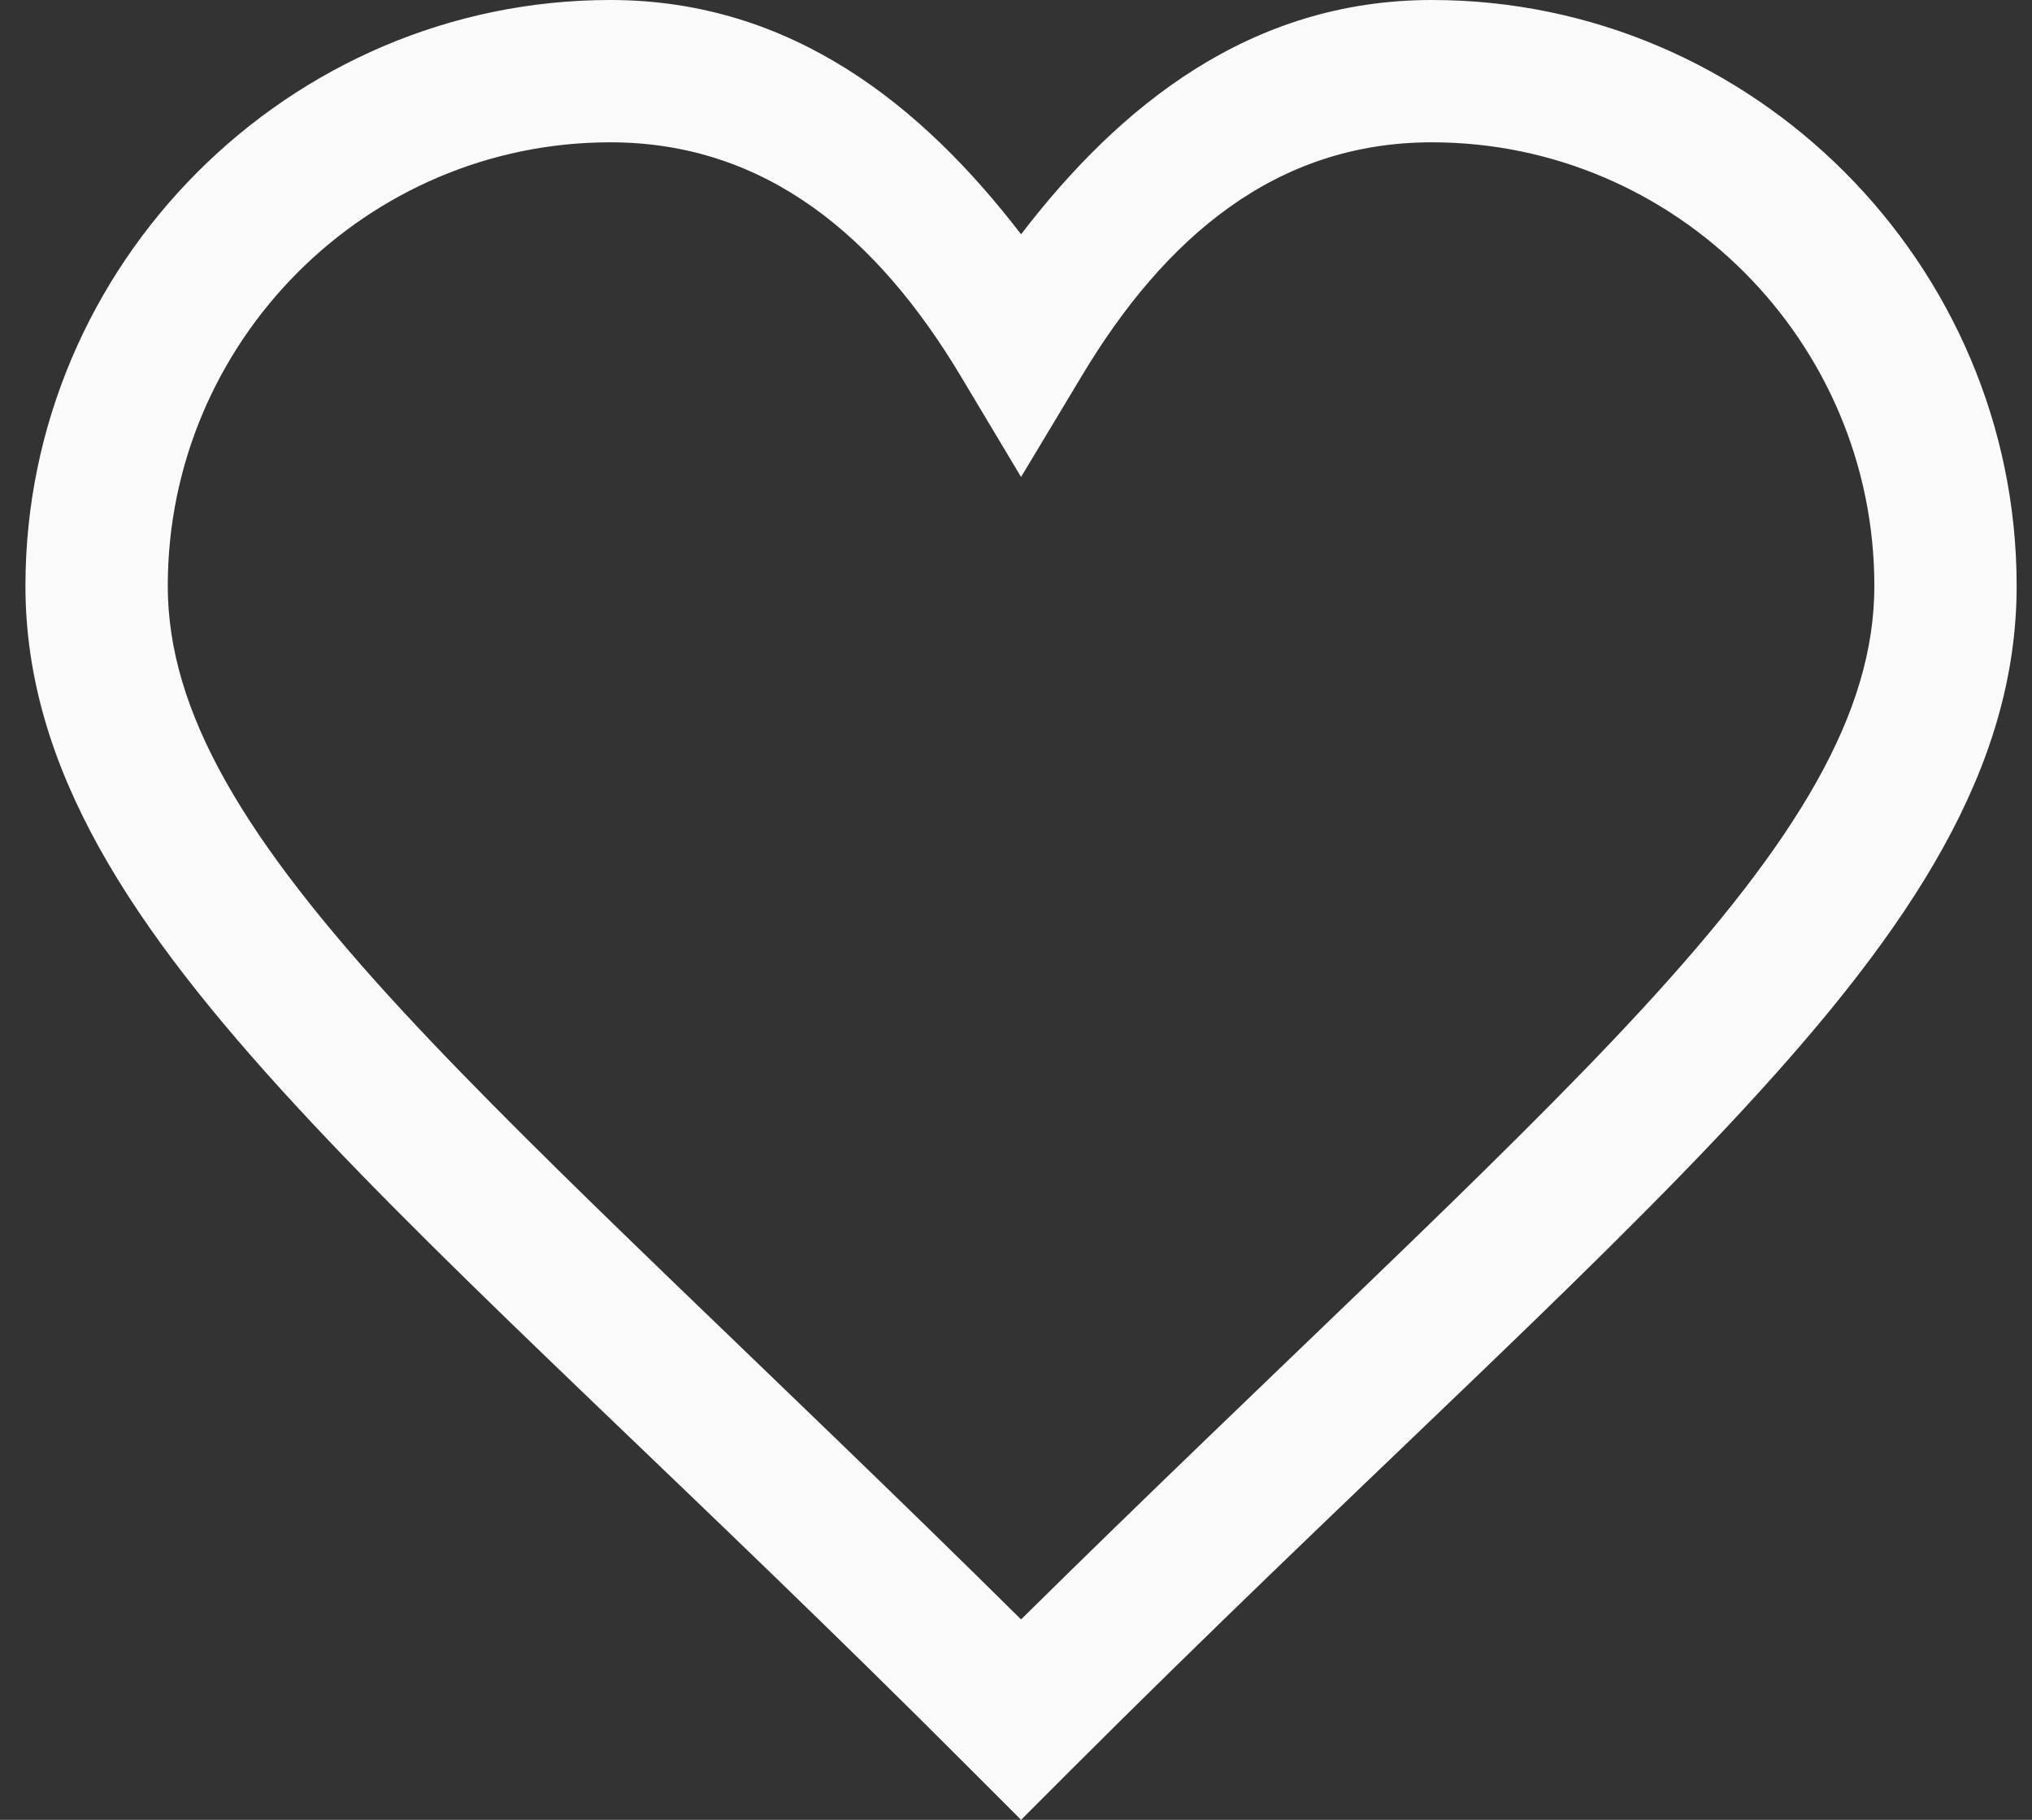 <svg width="67" height="60" viewBox="0 0 67 60" fill="none" xmlns="http://www.w3.org/2000/svg">
<rect x="0" y="0" width="67" height="60" fill="#333333" stroke="none"/>
<path d="M20.122 0C9.525 0 0.839 8.703 0.839 19.318C0.839 25.339 4.341 30.59 9.793 36.492C15.246 42.395 22.851 49.159 32.008 58.341L33.667 60L35.325 58.341C44.515 49.158 52.113 42.397 57.559 36.492C63.005 30.588 66.494 25.334 66.494 19.318C66.494 8.703 57.808 0 47.212 0C41.215 0 36.905 3.501 33.667 7.725C30.428 3.503 26.116 0 20.122 0ZM20.122 4.692C25.279 4.692 28.943 7.845 31.66 12.371L33.667 15.726L35.683 12.371C38.4 7.845 42.054 4.692 47.212 4.692C55.241 4.692 61.802 11.257 61.802 19.318C61.802 23.491 59.289 27.692 54.113 33.303C49.325 38.493 42.024 45.142 33.667 53.392C25.333 45.142 18.044 38.495 13.248 33.303C8.063 27.69 5.532 23.486 5.532 19.318C5.532 11.257 12.092 4.692 20.122 4.692Z" fill="#FAFAFA"/>
</svg>
